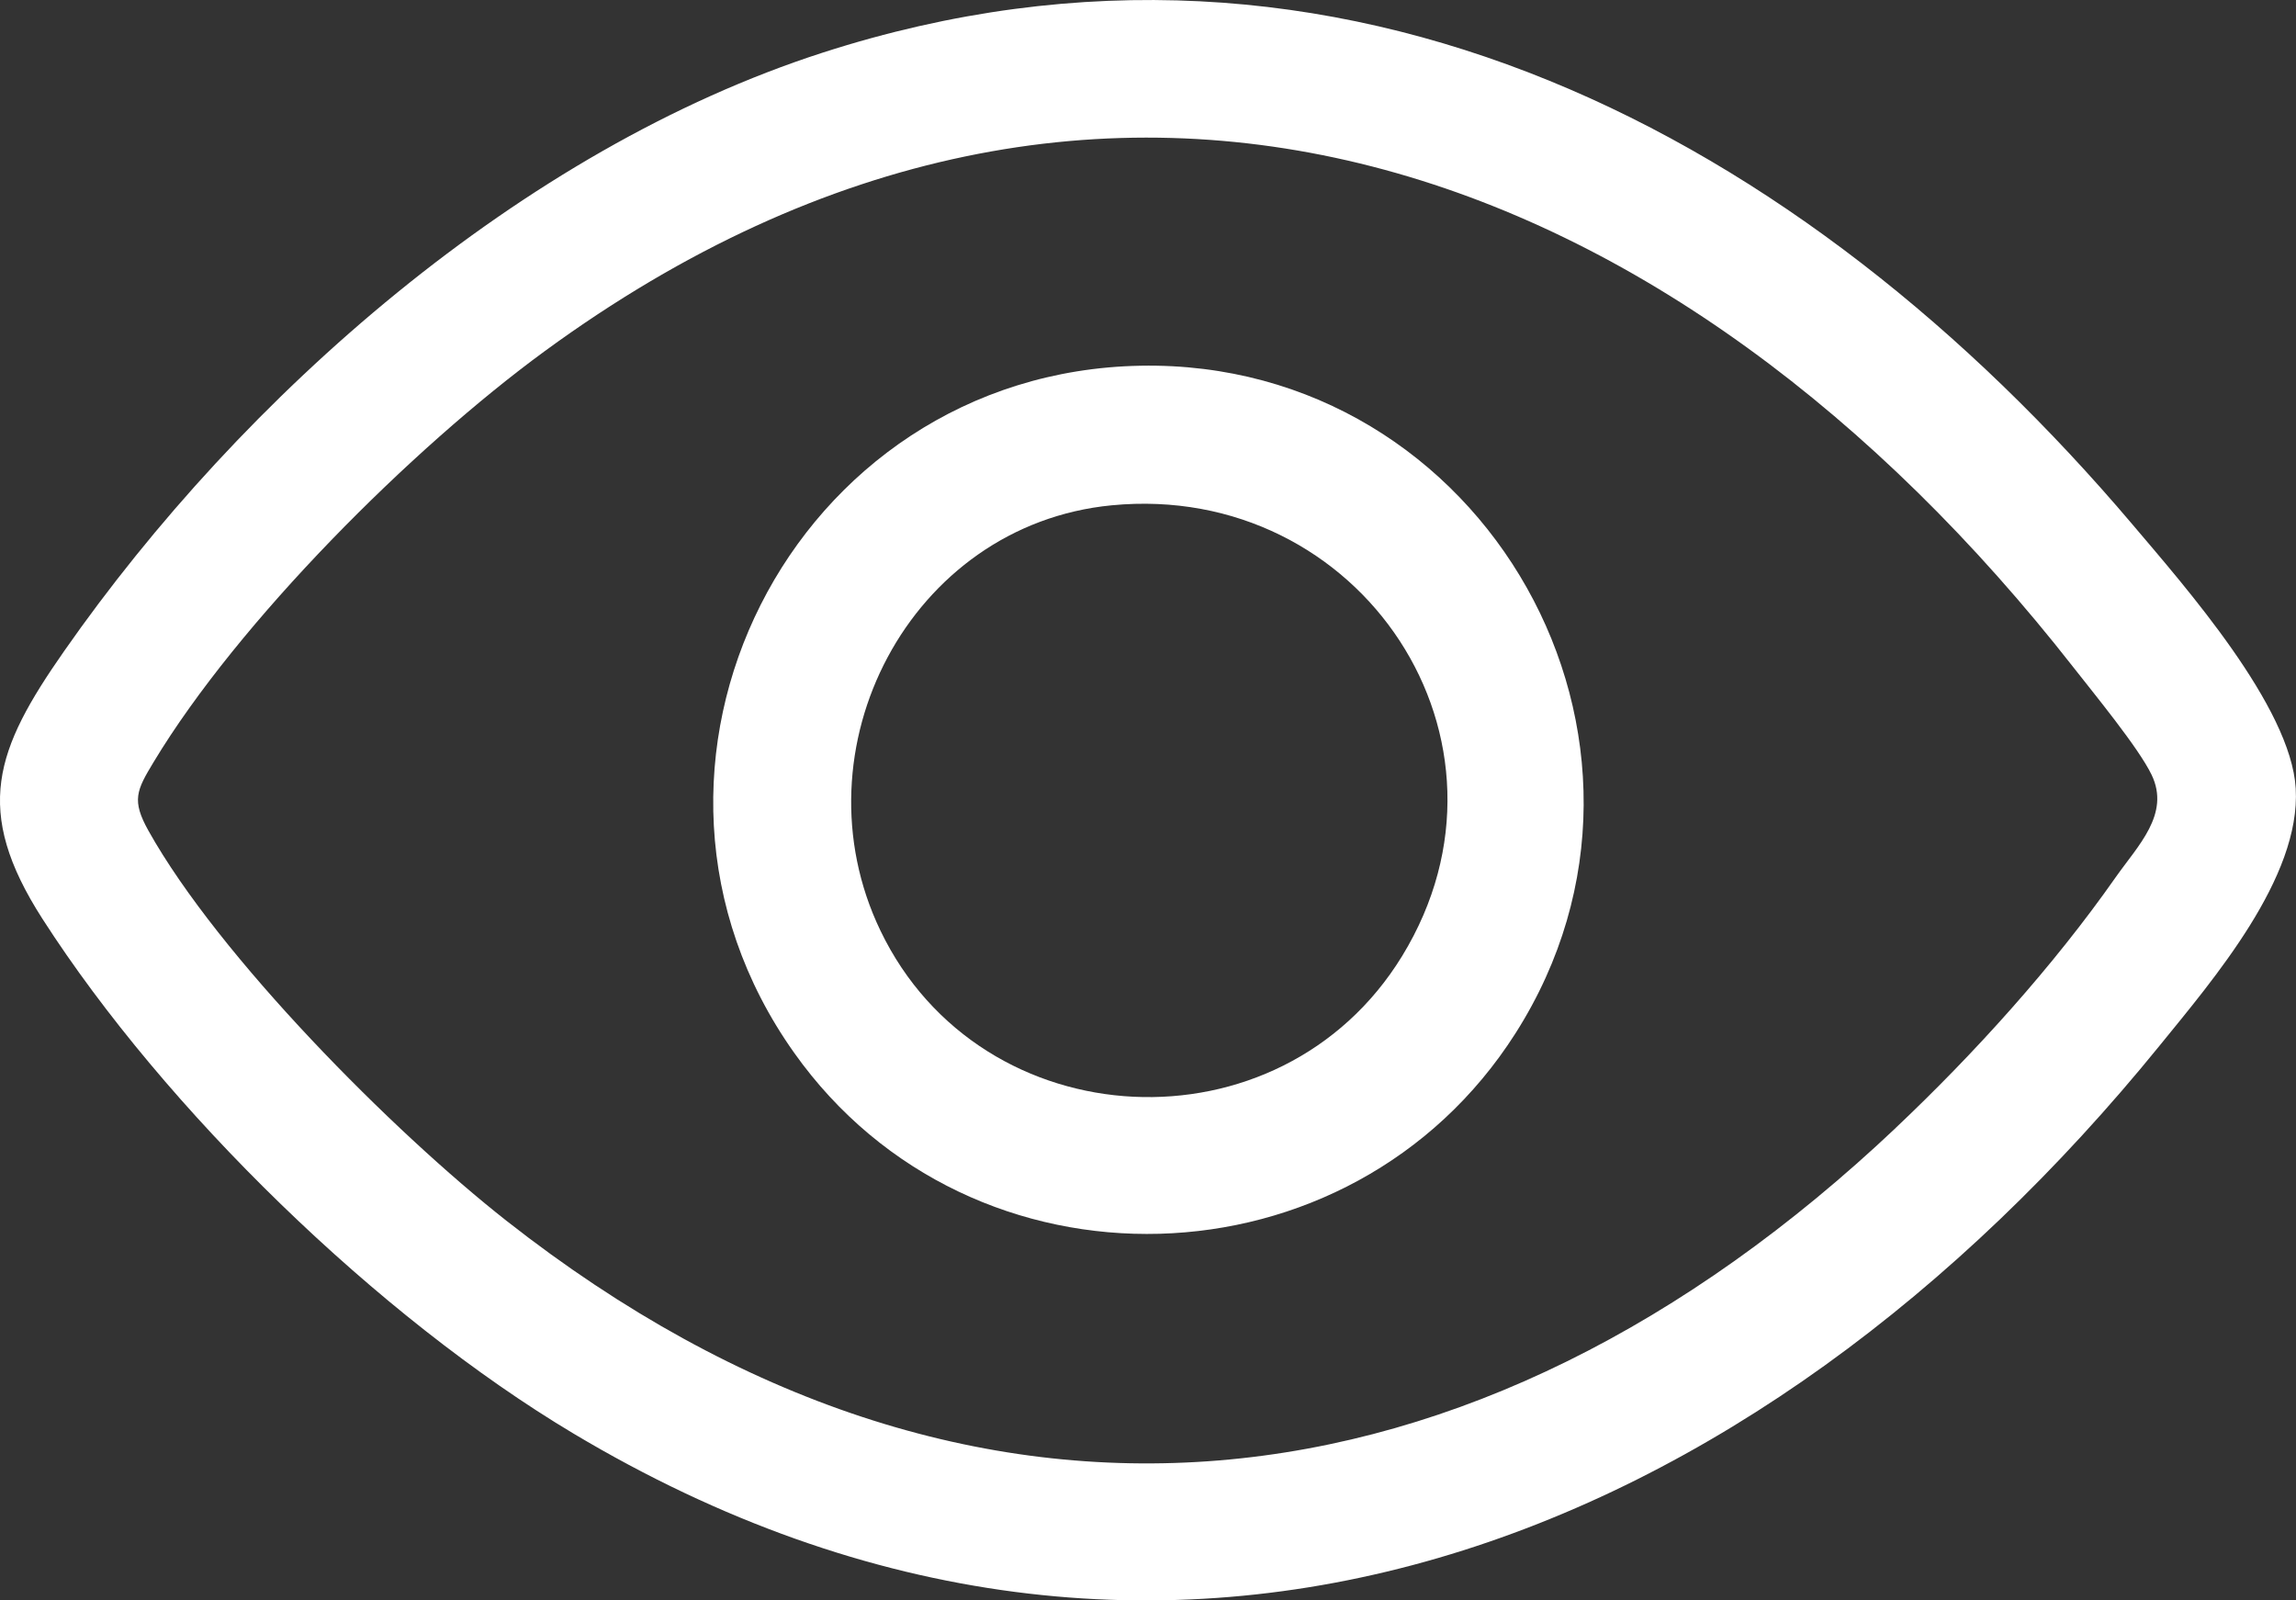 <svg width="33" height="23" viewBox="0 0 33 23" fill="none" xmlns="http://www.w3.org/2000/svg">
<rect x="0" y="0" width="33" height="23" fill="#333333" stroke="none"/>
<g clip-path="url(#clip0_180_456)">
<path d="M30.646 7.533C31.409 8.434 32.928 10.157 32.996 11.331C33.071 12.611 31.816 14.071 31.035 15.033C25.254 22.148 16.759 25.687 8.242 20.602C5.439 18.928 2.374 15.95 0.61 13.205C-0.395 11.641 -0.065 10.77 0.92 9.36C3.487 5.682 7.501 2.151 11.826 0.756C19.27 -1.646 25.925 1.964 30.646 7.533ZM27.244 16.212C28.377 15.142 29.513 13.885 30.408 12.608C30.728 12.152 31.196 11.7 30.925 11.136C30.739 10.748 30.09 9.961 29.798 9.587C24.143 2.362 15.905 -0.859 7.83 5.046C5.922 6.441 3.428 8.929 2.208 10.952C1.962 11.36 1.889 11.501 2.135 11.941C3.144 13.744 5.643 16.259 7.284 17.548C13.988 22.813 21.221 21.903 27.244 16.213V16.212Z" fill="white"/>
<path d="M16.391 5.256C21.349 5.164 24.448 10.663 21.782 14.85C19.417 18.564 13.963 18.727 11.412 15.127C8.507 11.029 11.382 5.35 16.391 5.256ZM15.978 7.262C13.074 7.543 11.402 10.768 12.654 13.374C14.105 16.394 18.402 16.6 20.153 13.739C22.046 10.645 19.558 6.915 15.978 7.262H15.978Z" fill="white"/>
</g>
<defs>
<clipPath id="clip0_180_456">
<rect width="33" height="23" fill="white"/>
</clipPath>
</defs>
</svg>
